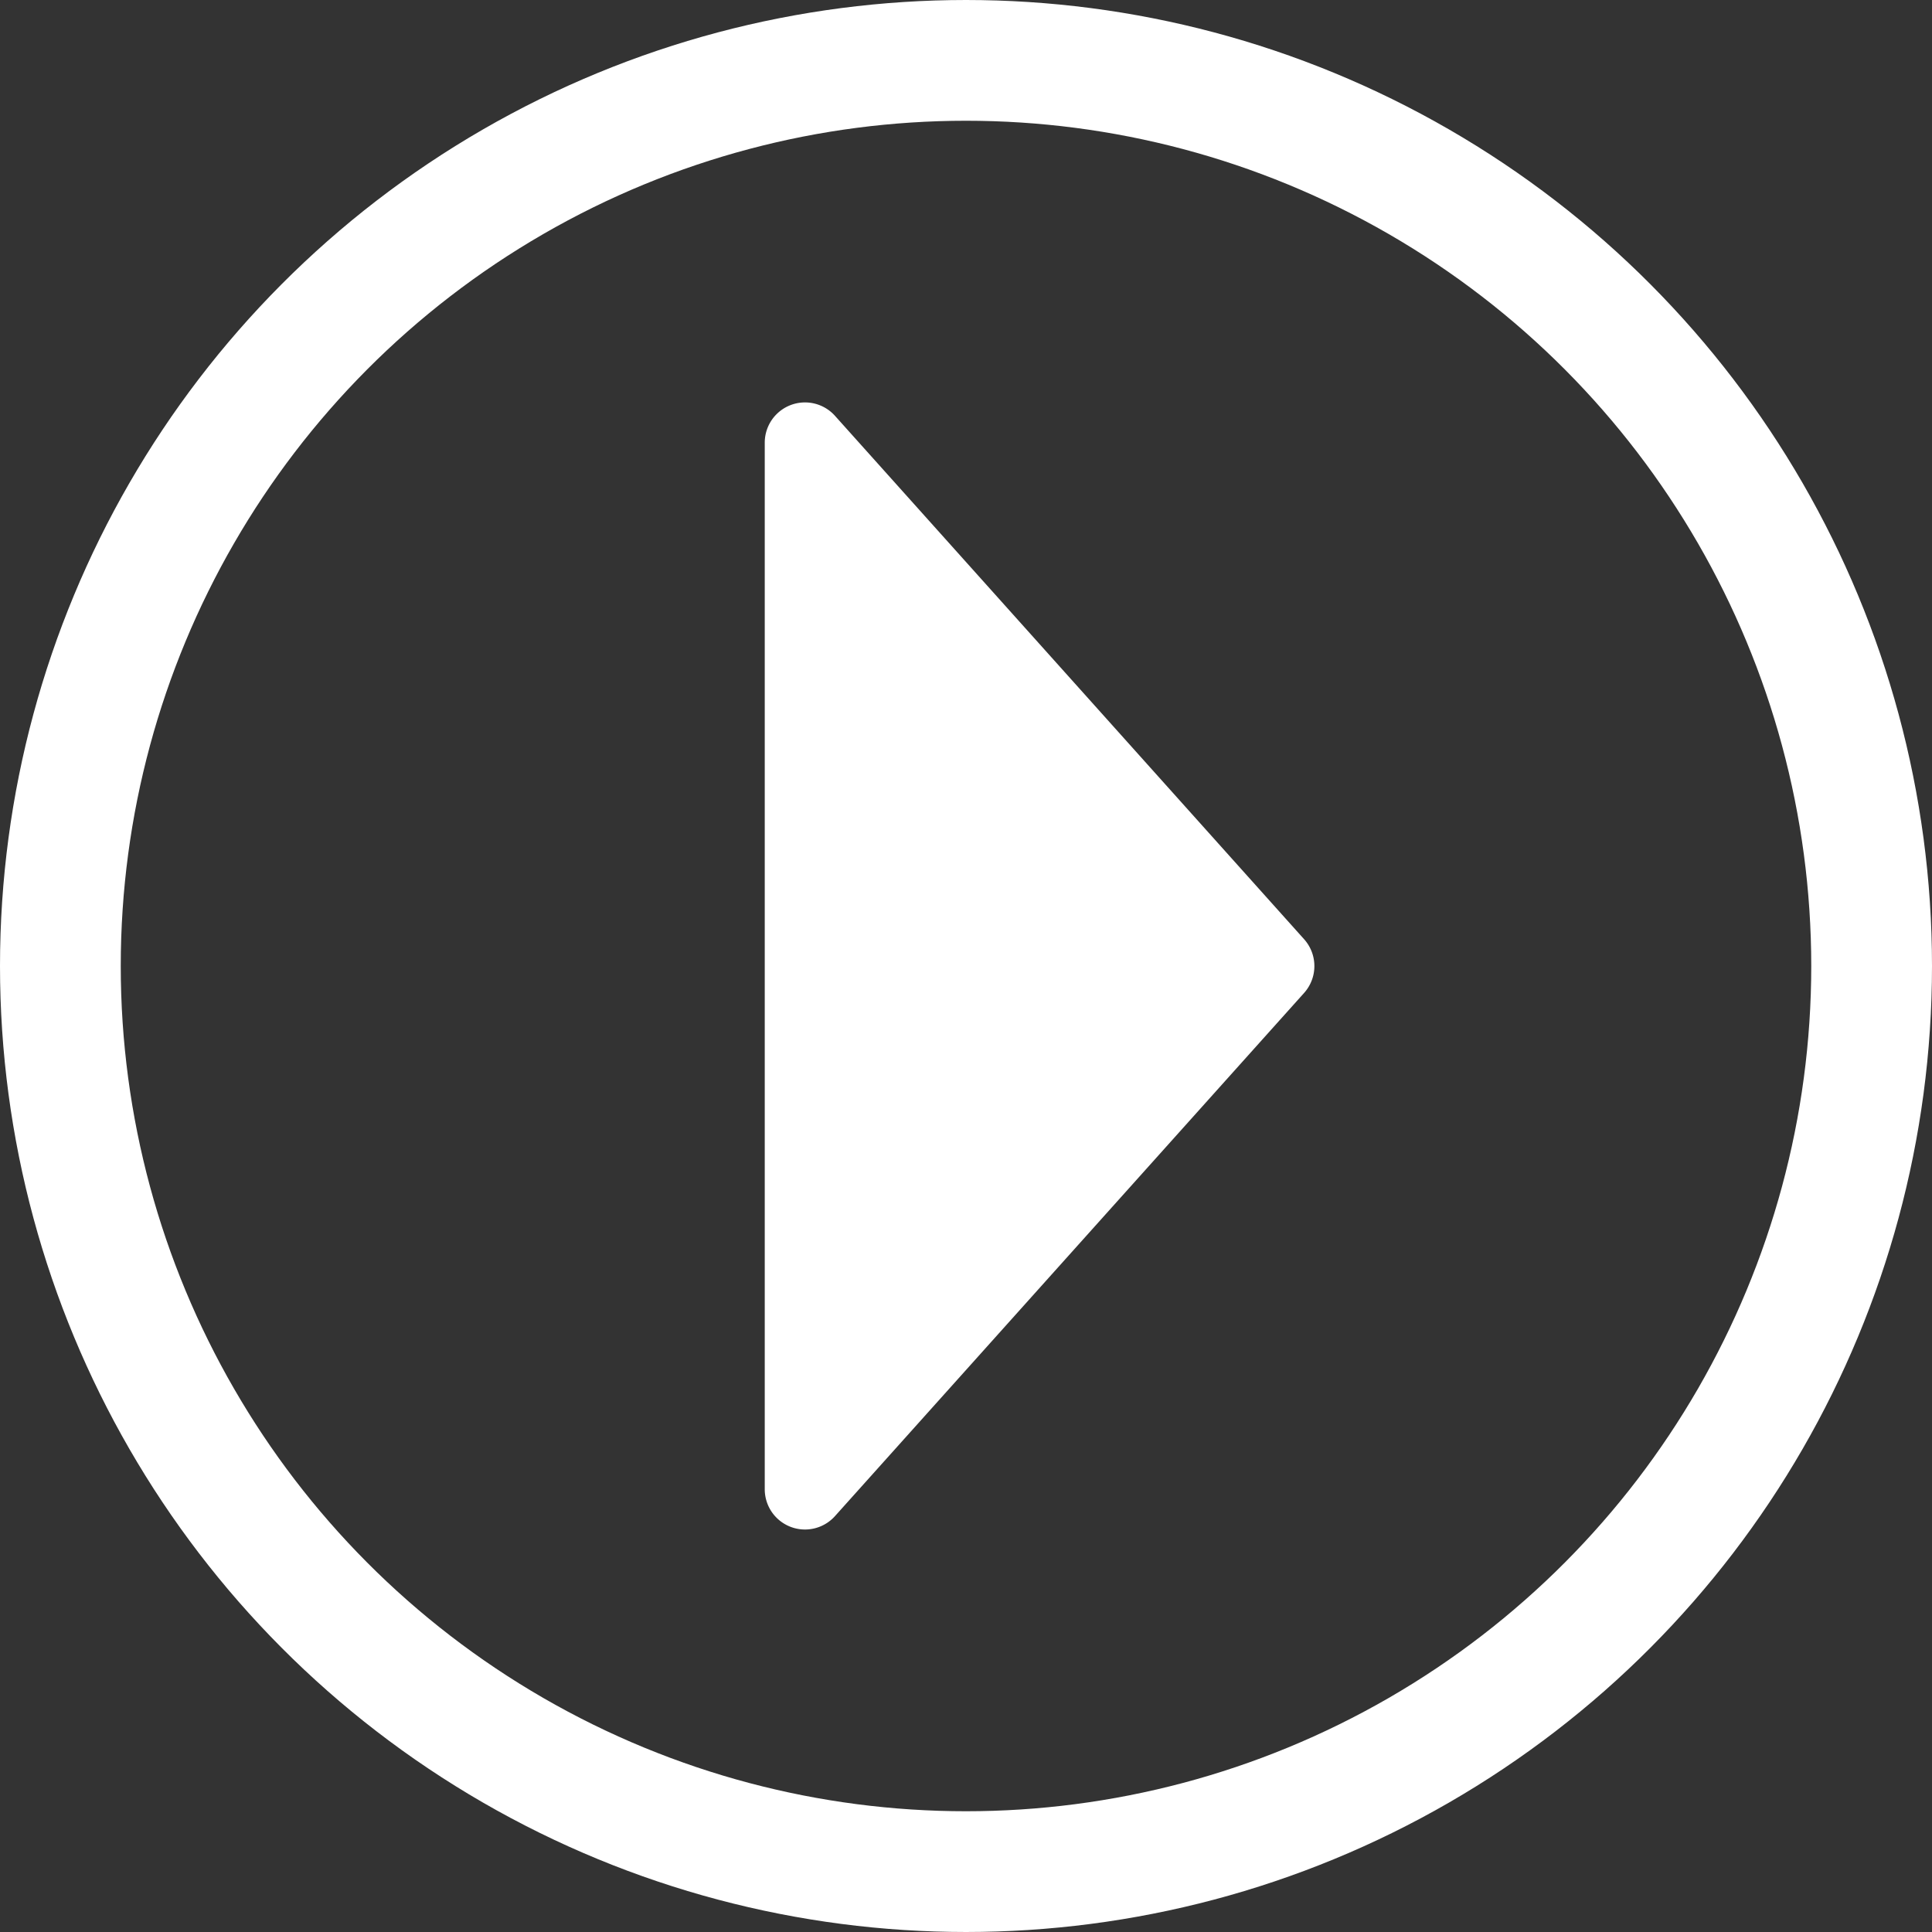 <svg xmlns="http://www.w3.org/2000/svg" viewBox="0 0 96 96"><rect x="0" y="0" width="96" height="96" fill="#333333" stroke="none"/><g fill="none" stroke="#fff" stroke-width="6"><circle cx="48" cy="48" r="48" stroke="none"/><circle fill="none" cx="48" cy="48" r="45"/></g><path d="M64.8 46.669a2 2 0 0 1 0 2.67l-23.314 26A2 2 0 0 1 38 74.004V21.996a2 2 0 0 1 3.489-1.335Z" fill="#fff"/></svg>